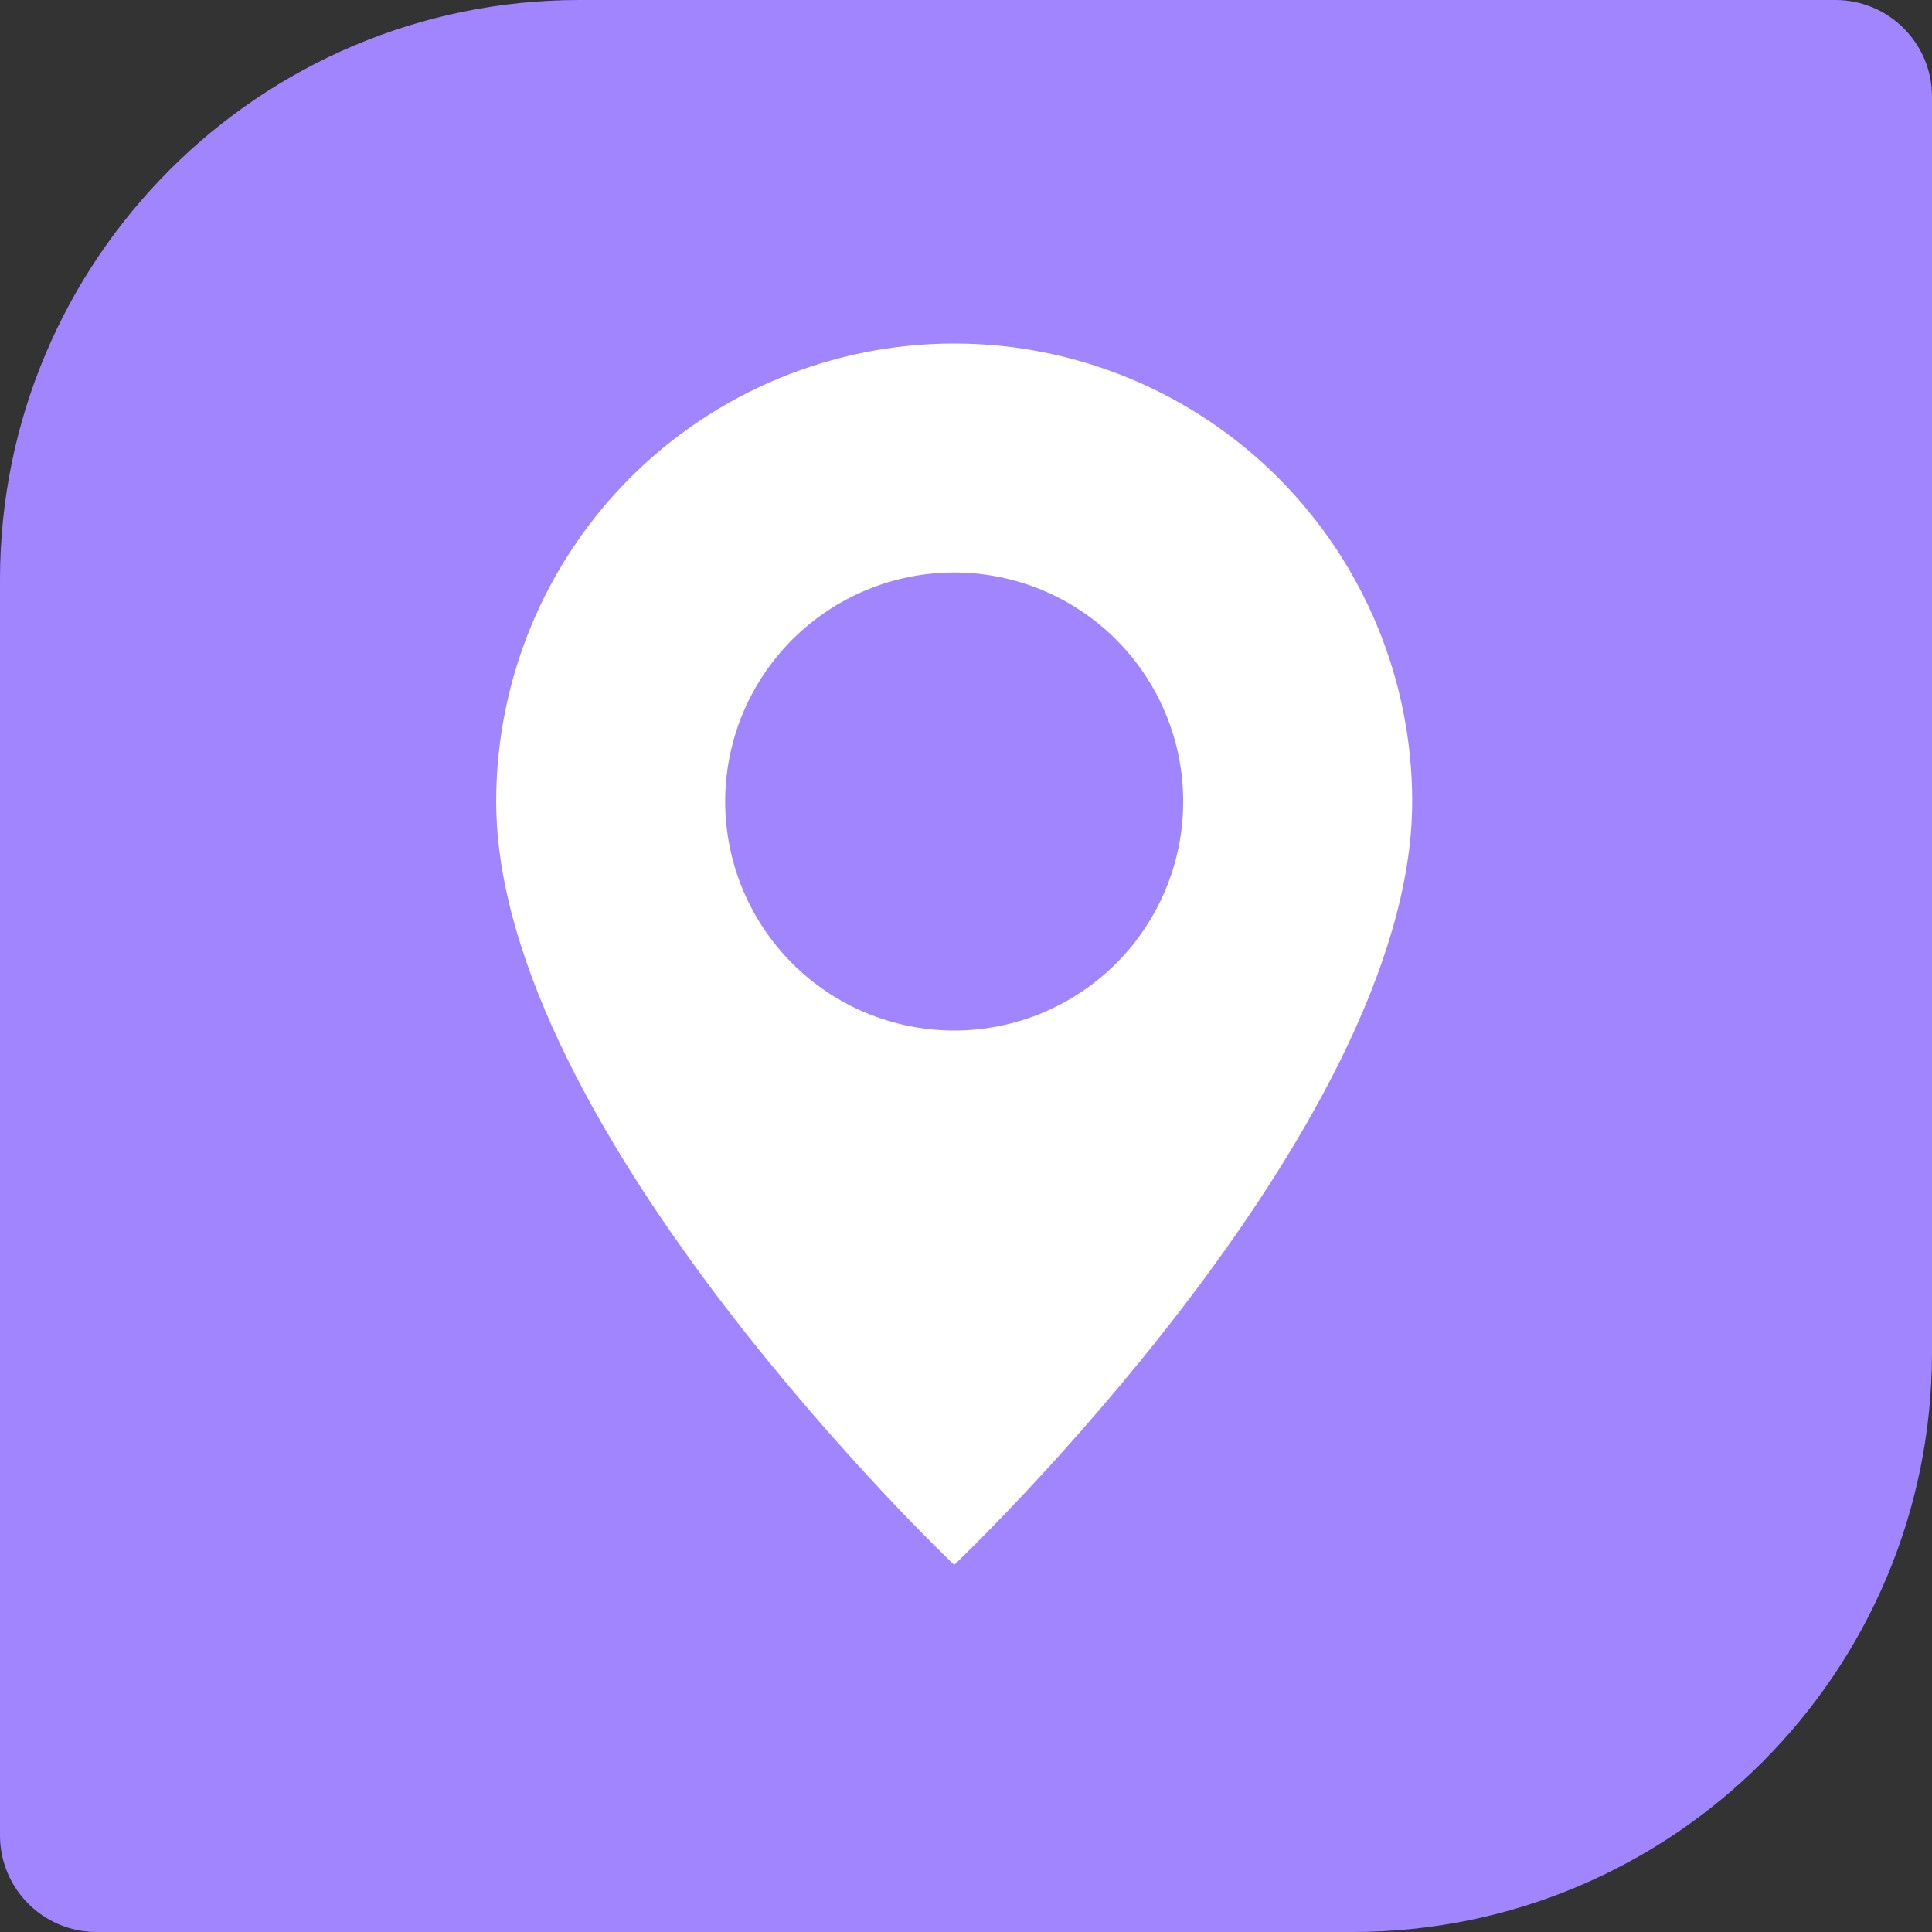 <?xml version="1.0" encoding="UTF-8"?> <svg xmlns="http://www.w3.org/2000/svg" width="40" height="40" viewBox="0 0 40 40" fill="none"><rect x="0" y="0" width="40" height="40" fill="#333333" stroke="none"/> <path d="M0 12C0 5.373 5.373 0 12 0H38C39.105 0 40 0.895 40 2V28C40 34.627 34.627 40 28 40H2C0.895 40 0 39.105 0 38V12Z" fill="#A185FF"></path> <path d="M19.756 32.399C19.756 32.399 29.238 23.413 29.238 16.595C29.238 14.08 28.239 11.668 26.461 9.889C24.683 8.111 22.271 7.112 19.756 7.112C17.241 7.112 14.829 8.111 13.05 9.889C11.272 11.668 10.273 14.08 10.273 16.595C10.273 23.413 19.756 32.399 19.756 32.399ZM19.756 21.336C19.133 21.336 18.516 21.213 17.941 20.975C17.366 20.737 16.843 20.387 16.403 19.947C15.963 19.507 15.614 18.984 15.375 18.409C15.137 17.834 15.014 17.217 15.014 16.595C15.014 15.972 15.137 15.355 15.375 14.78C15.614 14.205 15.963 13.682 16.403 13.242C16.843 12.802 17.366 12.453 17.941 12.214C18.516 11.976 19.133 11.853 19.756 11.853C21.013 11.853 22.219 12.353 23.108 13.242C23.997 14.131 24.497 15.337 24.497 16.595C24.497 17.852 23.997 19.058 23.108 19.947C22.219 20.836 21.013 21.336 19.756 21.336Z" fill="white"></path> </svg> 